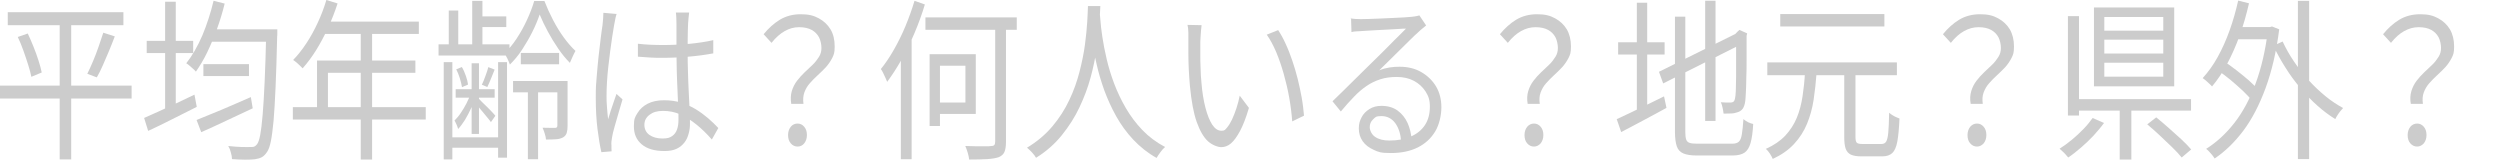 <?xml version="1.0" encoding="UTF-8"?>
<svg id="_レイヤー_2" xmlns="http://www.w3.org/2000/svg" version="1.1" viewBox="0 0 1738.1 111.1">
  <!-- Generator: Adobe Illustrator 29.6.1, SVG Export Plug-In . SVG Version: 2.1.1 Build 9)  -->
  <defs>
    <style>
      .st0 {
        fill: #ccc;
      }
    </style>
  </defs>
  <g id="_レイヤー_1-2">
    <path class="st0" d="M0,59.5h91.5v9H0v-9ZM5.4,8.5h80.4v9H5.4v-9ZM12.4,25.7l6.9-2.4c1.4,2.9,2.7,6,4,9.2s2.5,6.5,3.5,9.7c1,3.2,1.8,5.9,2.2,8.2l-7.2,3c-.5-2.4-1.2-5.2-2.2-8.3-1-3.2-2.1-6.4-3.3-9.8-1.2-3.4-2.5-6.6-3.9-9.5h0ZM41.5,12h8v98.8h-8V12ZM71.7,22.7l8.1,2.6c-1.2,3.3-2.6,6.6-4,10.1-1.5,3.4-2.9,6.8-4.3,10-1.4,3.2-2.8,6-4.2,8.4l-6.6-2.5c1.3-2.6,2.6-5.5,4-8.8,1.4-3.3,2.7-6.7,3.9-10.2,1.2-3.5,2.3-6.7,3.2-9.5Z"/>
    <path class="st0" d="M100.2,82c2.9-1.3,6.3-2.8,10.1-4.5,3.8-1.7,7.8-3.6,12.1-5.6,4.3-2,8.5-4,12.8-6.1l1.6,8.5c-5.9,3-11.8,5.9-17.7,8.9s-11.3,5.6-16.1,7.8l-2.8-9h0ZM102,28.4h32.3v8.5h-32.3s0-8.5,0-8.5ZM114.8,1.2h7.4v78.5h-7.4V1.2ZM148.4.5l7.8,2c-1.5,6.1-3.3,12-5.4,17.8-2.1,5.8-4.4,11.2-6.8,16.2s-5.1,9.4-7.8,13.3c-.5-.6-1.1-1.2-1.9-1.9-.8-.7-1.6-1.4-2.5-2.2s-1.6-1.3-2.3-1.7c4.2-5.3,7.9-11.8,11.2-19.4,3.2-7.7,5.8-15.7,7.8-24.1h0ZM136.7,83.4c3.1-1.3,6.7-2.8,10.8-4.4s8.4-3.5,13.1-5.5c4.6-2,9.2-4,13.8-6l1.3,7.8c-6.2,2.9-12.5,5.8-18.8,8.8s-12,5.6-17,7.8l-3.2-8.4h0ZM141.4,44.6h31.7v8.3h-31.7v-8.3ZM145.7,20.4h42v8.6h-42v-8.6ZM185.2,20.4h7.6v3c0,.8,0,1.4-.1,1.8-.3,13.8-.7,25.6-1.1,35.2-.4,9.6-.9,17.5-1.4,23.6-.6,6.1-1.2,10.9-1.9,14.3-.7,3.4-1.6,5.9-2.6,7.3-1.2,1.8-2.4,3-3.7,3.7s-2.9,1.1-4.7,1.4c-1.8.2-4.1.3-7,.3-2.9,0-5.9-.2-9-.4,0-1.4-.3-2.9-.8-4.6-.4-1.7-1-3.2-1.8-4.5,3.4.4,6.5.6,9.4.7s4.9,0,6.2,0c1,0,1.9,0,2.5-.3.6-.3,1.3-.8,1.9-1.6.8-1,1.6-3.2,2.2-6.4.6-3.2,1.2-7.9,1.7-14,.5-6.1,1-13.8,1.4-23.2s.8-20.8,1.1-34.3v-2h0Z"/>
    <path class="st0" d="M203.6,74.5h92.4v8.6h-92.4v-8.6ZM226.9,0l7.8,2.4c-1.9,5.8-4.1,11.5-6.7,17.1-2.6,5.6-5.3,10.7-8.3,15.5-3,4.8-6.1,8.9-9.3,12.5-.5-.5-1.1-1.1-1.9-1.9-.8-.8-1.6-1.5-2.4-2.2-.9-.7-1.6-1.3-2.3-1.7,3.3-3.4,6.3-7.2,9.2-11.6,2.9-4.4,5.5-9.1,7.9-14.3C223.3,10.7,225.3,5.4,226.9,0h0ZM220.4,42.1h68.4v8.5h-60.8v28.3h-7.6v-36.8h0ZM225.4,15h65.8v8.6h-69.6s3.8-8.6,3.8-8.6ZM250.9,19.6h7.8v91.3h-7.9V19.6h0Z"/>
    <path class="st0" d="M304.9,30.8h49.3v7.8h-49.3v-7.8ZM308.5,43.2h6v67.6h-6V43.2ZM311.8,95.5h38.2v7.2h-38.2v-7.2ZM312,7.3h6.6v25.9h-6.6V7.3ZM327.2,64.7l3.6,1.8c-.8,2.8-1.9,5.7-3.2,8.6-1.3,2.9-2.8,5.6-4.3,8.2-1.6,2.5-3.2,4.7-4.8,6.4-.2-.9-.6-1.9-1.1-3.1-.5-1.2-1-2.1-1.4-2.8,1.4-1.4,2.9-3.1,4.3-5.2,1.4-2.1,2.8-4.3,4-6.7s2.3-4.8,3-7.2h0ZM316.8,62h27.1v5.9h-27.1s0-5.9,0-5.9ZM317.2,48.2l3.9-1.6c1.1,1.8,2,3.9,2.8,6.2s1.3,4.3,1.5,6l-4.2,1.8c-.3-1.8-.8-3.9-1.5-6.2s-1.6-4.4-2.5-6.2ZM327.9,44h5.1v49.1h-5.1v-49.1ZM328.3.6h7.1v33.4h-7.1V.6ZM332.7,68.4c.5.6,1.3,1.4,2.4,2.5s2.3,2.3,3.6,3.5,2.4,2.5,3.5,3.6c1.1,1.1,1.8,2,2.2,2.5l-3.1,4.4c-.5-.8-1.3-1.8-2.4-3.1-1-1.3-2.1-2.6-3.3-4-1.2-1.4-2.3-2.7-3.3-3.9-1.1-1.2-2-2.1-2.7-2.8l3-2.8h0ZM331.7,11.4h20.3v7.4h-20.3v-7.4ZM339.6,46.7l4.3,1.7c-.9,2.2-1.8,4.3-2.6,6.4s-1.7,4-2.5,5.7l-3.8-1.6c.8-1.7,1.7-3.7,2.5-6.1.9-2.4,1.6-4.4,2-6.2ZM346.3,43.2h6.2v66.4h-6.2V43.2ZM375.2,10.1c-1.3,3.8-3,7.9-5.1,12.1-2.1,4.2-4.5,8.3-7.1,12.3-2.6,4-5.5,7.4-8.5,10.4-.4-1.2-1-2.6-1.7-4.1-.8-1.5-1.5-2.8-2.1-3.7,3-2.8,5.8-6.2,8.5-10.3s5.1-8.4,7.2-13c2.1-4.6,3.8-8.9,5-13.1h7.1c1.7,4.4,3.7,8.8,6,13.2s4.8,8.5,7.5,12.2c2.7,3.7,5.4,6.8,8.1,9.3-.6,1.1-1.3,2.4-2,4s-1.4,3-1.9,4.3c-2.8-2.8-5.5-6.1-8.1-9.9-2.6-3.8-5-7.7-7.2-11.8s-4.1-8-5.7-11.9h0ZM356.7,56.3h35v7.9h-35v-7.9ZM362.1,36.8h26.6v7.9h-26.6v-7.9ZM367,58.4h7.1v52.3h-7.1s0-52.3,0-52.3ZM387.5,56.3h7.1v31.2c0,2-.2,3.6-.6,4.9-.4,1.3-1.2,2.3-2.5,3.1-1.3.7-2.9,1.2-4.8,1.3-1.9.2-4.3.2-7.1.2-.1-1.3-.4-2.7-.9-4.2s-.9-2.8-1.5-4c2.2,0,4.1.1,5.7.1h3.2c.5,0,.9-.2,1.1-.5.2-.2.3-.6.3-1.2v-31.1h0Z"/>
    <path class="st0" d="M428.7,9.6c-.2.6-.4,1.5-.7,2.5-.2,1-.4,2-.6,3.1-.2,1-.3,1.9-.5,2.6-.4,2.2-.8,4.9-1.3,8-.4,3.1-.9,6.4-1.4,10s-.9,7.2-1.3,10.8c-.4,3.6-.7,7.1-.9,10.5-.2,3.4-.3,6.4-.3,9.1s0,5.6.3,8.3c.2,2.6.4,5.4.8,8.4.5-1.8,1.2-3.8,1.8-5.9.7-2.1,1.4-4.2,2.1-6.2s1.3-3.9,1.9-5.5l4.2,3.8c-.8,2.7-1.7,5.8-2.7,9.2-1,3.4-1.9,6.6-2.8,9.7s-1.5,5.6-1.8,7.6c-.1.8-.3,1.7-.4,2.8-.1,1-.1,1.9,0,2.6,0,.6,0,1.2,0,2s0,1.5.1,2.2l-7.1.6c-1-4.3-1.9-9.7-2.7-16.1s-1.2-13.7-1.2-21.8.2-9.1.6-14,.8-9.6,1.3-14.2c.5-4.6,1-8.9,1.5-12.8.5-3.9.9-7.1,1.3-9.5.1-1.4.3-2.8.4-4.3.1-1.5.2-2.9.2-4.2l9,.8h0ZM479.1,8.9c-.1,1.2-.3,2.4-.4,3.6-.1,1.2-.2,2.4-.3,3.6,0,1.4-.1,3.3-.2,5.5,0,2.2-.1,4.6-.1,7.1v7.4c0,4.6,0,9.1.2,13.7.1,4.6.3,9,.5,13.3.2,4.3.4,8.4.6,12.2.2,3.8.3,7.3.3,10.4s-.3,4.8-.9,7.1-1.5,4.4-2.9,6.2-3.1,3.3-5.4,4.4c-2.3,1.1-5.1,1.6-8.5,1.6-6.9,0-12.1-1.5-15.8-4.6s-5.5-7.2-5.5-12.6.8-6.4,2.5-9.2,4-4.9,7.1-6.5c3.1-1.6,6.9-2.4,11.4-2.4s8.4.6,12,1.7c3.6,1.2,7,2.7,10.1,4.6,3.1,1.9,5.9,4,8.5,6.2,2.6,2.3,5,4.5,7.1,6.8l-4.5,8c-3.5-4-7.1-7.5-10.7-10.4s-7.3-5.3-11.1-7-7.9-2.5-12.1-2.5-7,.9-9.4,2.7c-2.4,1.8-3.6,4.1-3.6,7s1.2,5.4,3.5,7,5.3,2.5,9,2.5,5.2-.6,6.8-1.7,2.7-2.6,3.4-4.6,1-4.2,1-6.8,0-5.1-.2-8.8c-.1-3.7-.3-7.7-.5-12.1-.2-4.4-.4-8.8-.5-13.4s-.2-8.8-.2-12.8v-20c0-1,0-2.3-.1-3.7,0-1.4-.2-2.6-.3-3.7h9.2ZM443.4,30.4c2.9.3,5.8.6,8.6.7s5.7.2,8.8.2c6.1,0,12.2-.3,18.3-.8,6-.6,11.7-1.4,16.8-2.6v9.2c-5.4,1-11.2,1.8-17.2,2.3s-12,.8-18.1.8c-2.9,0-5.8,0-8.5-.2-2.8-.2-5.6-.4-8.6-.6v-9Z"/>
    <path class="st0" d="M550.1,72.2c-.5-3.3-.4-6.2.4-8.9.8-2.6,2-5,3.6-7.1,1.6-2.1,3.4-4.1,5.3-5.9,1.9-1.8,3.8-3.6,5.6-5.3s3.2-3.6,4.4-5.5c1.2-1.9,1.7-3.9,1.7-6.2s-.6-5.3-1.7-7.4c-1.2-2.2-2.9-3.9-5.1-5.1s-5.1-1.9-8.7-1.9-6.8.9-10,2.7c-3.2,1.8-6.3,4.5-9.2,8.2l-5.5-6c3.4-4.2,7.2-7.6,11.3-10.1,4.2-2.5,9-3.8,14.5-3.8s9,.9,12.5,2.8,6.2,4.4,8.2,7.7,2.9,7.3,2.9,11.9-.6,5.7-1.7,8c-1.2,2.3-2.6,4.4-4.4,6.4-1.8,1.9-3.7,3.8-5.7,5.6s-3.8,3.7-5.5,5.6c-1.7,1.9-2.9,4-3.8,6.4-.8,2.3-1,5-.6,7.9h-8.4ZM554.5,101.9c-1.8,0-3.4-.7-4.7-2.2s-1.9-3.4-1.9-5.8.7-4.3,1.9-5.8,2.9-2.2,4.7-2.2,3.3.7,4.6,2.2c1.3,1.5,1.9,3.4,1.9,5.8s-.7,4.3-1.9,5.8-2.8,2.2-4.6,2.2Z"/>
    <path class="st0" d="M635.9.6l7.1,2.5c-2,6.7-4.4,13.3-7.2,19.9s-5.8,12.7-9,18.4-6.6,10.9-10,15.5c-.3-.7-.7-1.6-1.2-2.8s-1.1-2.3-1.6-3.4c-.6-1.2-1.1-2.1-1.6-2.7,3.2-3.9,6.2-8.4,9.1-13.5,2.9-5.1,5.6-10.5,8-16.3s4.5-11.6,6.3-17.6h0ZM626.3,31.9l7.5-8.9h0v87.7h-7.5V31.9ZM643.4,12.1h63.5v8.6h-63.5v-8.6ZM646.3,37.7h7.2v49.9h-7.2v-49.9ZM649.7,37.7h28.7v41.5h-28.7v-7.9h21.5v-25.6h-21.5v-8ZM691.7,15.4h7.7v83.2c0,3.1-.4,5.5-1.1,7.1s-2.1,2.8-4,3.6c-1.8.6-4.5,1.1-7.8,1.3-3.4.2-7.6.3-12.7.3-.1-1.4-.5-2.9-1-4.7-.5-1.8-1.1-3.3-1.7-4.7,2.7,0,5.3.2,7.8.2,2.5,0,4.6,0,6.4,0,1.8,0,3.1,0,3.8-.2,1.1,0,1.8-.2,2.2-.7s.6-1.3.6-2.5V15.4h0Z"/>
    <path class="st0" d="M756.4,4.2h8.6c-.1,3.1-.4,7.2-.7,12.4-.3,5.1-1,10.9-1.9,17.3-.9,6.4-2.3,13.1-4.2,20.1-1.9,7-4.5,13.8-7.7,20.6s-7.3,13.2-12.2,19.3-10.9,11.4-18,15.8c-.6-1.1-1.5-2.3-2.7-3.6-1.2-1.3-2.3-2.4-3.6-3.4,7-4.2,12.9-9.2,17.7-14.9s8.7-11.8,11.7-18.2c3.1-6.5,5.4-13,7.1-19.6,1.7-6.6,3-12.9,3.8-18.9.8-6,1.3-11.3,1.6-16s.4-8.3.5-11h0ZM764.5,6.6c0,1.4.2,3.7.5,7,.2,3.3.7,7.3,1.4,12.1.7,4.7,1.7,9.8,3,15.4,1.3,5.5,3,11.2,5.2,17s4.9,11.5,8.1,17,7,10.6,11.5,15.3c4.5,4.7,9.8,8.6,15.8,11.8-1.2,1-2.3,2.3-3.3,3.7-1.1,1.4-1.9,2.7-2.6,3.9-6.1-3.4-11.5-7.7-16.2-12.7s-8.6-10.4-11.9-16.3c-3.3-5.9-6-11.9-8.3-18.1-2.2-6.2-4-12.2-5.3-18.1-1.4-5.9-2.4-11.4-3.1-16.4s-1.2-9.4-1.4-13.1c-.3-3.6-.4-6.3-.5-7.9l7.2-.7h0Z"/>
    <path class="st0" d="M835.4,17.5c-.1,1-.3,2.2-.4,3.6s-.2,2.9-.3,4.3-.2,2.7-.2,3.7c0,2.5,0,5.3,0,8.5,0,3.2,0,6.4.2,9.8,0,3.4.3,6.8.6,10.1.5,6.6,1.5,12.5,2.8,17.5s2.9,8.9,4.7,11.7c1.9,2.8,4,4.2,6.4,4.2s2.5-.7,3.8-2.1c1.2-1.4,2.4-3.3,3.5-5.6s2.1-5,3.1-7.9,1.7-5.9,2.3-8.8l6.4,8.5c-2,6.8-4.1,12.2-6.2,16.1s-4.2,6.8-6.3,8.6-4.4,2.6-6.7,2.6-6.3-1.4-9.3-4.1c-3-2.8-5.6-7.2-7.8-13.4-2.2-6.2-3.7-14.5-4.7-24.8-.3-3.5-.6-7.3-.8-11.4-.2-4.1-.3-8-.3-11.6s0-6.7,0-9,0-3.1,0-5.3c0-2.2-.3-4-.6-5.4l9.9.2h0ZM888.6,20.9c1.8,2.7,3.6,5.9,5.2,9.5,1.7,3.6,3.2,7.5,4.6,11.6s2.7,8.4,3.8,12.8c1.1,4.4,2,8.8,2.8,13.1s1.2,8.5,1.6,12.5l-8.2,4c-.4-5.4-1.1-11-2.1-16.6s-2.3-11.1-3.8-16.4c-1.5-5.3-3.2-10.3-5.2-15.1-2-4.7-4.2-8.8-6.6-12.2l8-3.2h0Z"/>
    <path class="st0" d="M939,12.8c1.2.2,2.4.3,3.7.4,1.3,0,2.5.1,3.5.1s2.7,0,5-.1,5-.2,8-.3l8.9-.4c3-.1,5.6-.3,8-.4,2.3-.2,4.1-.3,5.2-.4,1.5-.2,2.7-.3,3.5-.5.8-.2,1.5-.3,2-.5l4.7,7c-.9.7-1.8,1.5-2.8,2.3-1,.8-2,1.7-2.9,2.6-1.3,1.1-3,2.7-5.2,4.9-2.2,2.1-4.6,4.5-7.2,7.1s-5.2,5.1-7.7,7.6c-2.5,2.5-4.8,4.7-6.8,6.7,2.4-1,4.8-1.6,7.2-2s4.7-.5,7-.5c5.6,0,10.7,1.2,15,3.7s7.8,5.8,10.3,10c2.5,4.2,3.7,9.1,3.7,14.5s-1.4,12-4.3,16.8c-2.9,4.8-6.9,8.5-12.1,11.1s-11.5,3.9-18.7,3.9-8.6-.7-11.9-2.2-5.9-3.4-7.7-6-2.7-5.5-2.7-8.9.7-5.3,1.9-7.7,3.1-4.3,5.5-5.8,5.1-2.2,8.3-2.2c4.5,0,8.3,1.1,11.3,3.3,3,2.2,5.3,5.1,6.9,8.6,1.6,3.6,2.5,7.4,2.8,11.5l-7.3,1.4c-.3-5.1-1.6-9.3-4-12.7-2.4-3.3-5.7-5-9.7-5s-4.2.8-5.8,2.3c-1.6,1.5-2.3,3.3-2.3,5.4s1.3,5.2,3.8,6.8c2.5,1.7,5.8,2.5,9.8,2.5,5.8,0,10.8-.9,15-2.8,4.2-1.8,7.5-4.5,9.8-8,2.3-3.5,3.4-7.8,3.4-12.7s-1-7.4-3-10.6c-2-3.1-4.7-5.6-8.1-7.4-3.4-1.8-7.4-2.7-11.8-2.7s-8.1.5-11.5,1.6c-3.4,1.1-6.6,2.6-9.5,4.6-3,2-5.9,4.5-8.8,7.5s-6,6.4-9.2,10.3l-5.8-7.1c2.1-2,4.4-4.3,7-6.8,2.5-2.5,5.1-5,7.7-7.6s5-4.9,7.2-7.1c2.2-2.2,4.1-4,5.6-5.5,1.4-1.4,3.2-3.1,5.3-5.2,2.1-2.1,4.4-4.3,6.7-6.7s4.5-4.5,6.6-6.6c2.1-2.1,3.8-3.8,5-5-1.1,0-2.7,0-4.8.2-2.1.1-4.5.2-7,.4-2.6.1-5.2.3-7.7.4s-4.9.3-6.9.4-3.7.2-4.7.3c-1.1,0-2.2.2-3.4.2s-2.3.2-3.4.5l-.3-10h0Z"/>
    <path class="st0" d="M1062.1,72.2c-.6-3.3-.4-6.2.4-8.9.8-2.6,2-5,3.6-7.1s3.4-4.1,5.3-5.9c1.9-1.8,3.8-3.6,5.6-5.3s3.2-3.6,4.4-5.5,1.7-3.9,1.7-6.2-.6-5.3-1.7-7.4c-1.2-2.2-2.9-3.9-5.1-5.1s-5.1-1.9-8.7-1.9-6.8.9-10.1,2.7c-3.2,1.8-6.3,4.5-9.2,8.2l-5.5-6c3.4-4.2,7.2-7.6,11.3-10.1,4.2-2.5,9-3.8,14.5-3.8s9,.9,12.5,2.8,6.2,4.4,8.2,7.7c1.9,3.3,2.9,7.3,2.9,11.9s-.6,5.7-1.7,8c-1.2,2.3-2.6,4.4-4.4,6.4-1.8,1.9-3.7,3.8-5.7,5.6-2,1.8-3.8,3.7-5.5,5.6-1.7,1.9-2.9,4-3.8,6.4s-1,5-.6,7.9h-8.4ZM1066.5,101.9c-1.8,0-3.4-.7-4.7-2.2-1.3-1.4-1.9-3.4-1.9-5.8s.7-4.3,1.9-5.8c1.3-1.5,2.9-2.2,4.7-2.2s3.3.7,4.6,2.2c1.3,1.5,1.9,3.4,1.9,5.8s-.7,4.3-1.9,5.8c-1.3,1.4-2.8,2.2-4.6,2.2Z"/>
    <path class="st0" d="M1124.1,82.8c2.7-1.2,5.9-2.7,9.4-4.4,3.6-1.7,7.4-3.6,11.4-5.5s8-3.9,12-5.9l1.7,8c-5.4,3-10.9,5.9-16.5,8.9-5.5,3-10.6,5.6-15,7.9l-3.1-9h0ZM1125,29.4h32.3v8.5h-32.3s0-8.5,0-8.5ZM1138,1.9h7.2v77.9h-7.2V1.9ZM1153.4,49.9l54.9-27.2,3,7.7-55,27.6-2.9-8ZM1164.4,11.6h7.3v80.4c0,2.2.2,3.8.6,5s1.2,1.9,2.3,2.3c1.1.4,2.8.6,5.2.6h24.6c2,0,3.6-.5,4.5-1.4,1-.9,1.7-2.6,2.1-5.1.4-2.5.8-6,1.1-10.6.9.8,2,1.5,3.3,2.2,1.3.6,2.5,1,3.5,1.2-.3,5.5-.9,9.9-1.8,13.1-.9,3.2-2.3,5.5-4.2,6.8s-4.7,2-8.2,2h-25.2c-3.9,0-6.9-.5-9.1-1.4s-3.8-2.6-4.6-4.9-1.3-5.7-1.3-10V11.6h0ZM1185.5.5h7.2v83.6h-7.2V.5ZM1207,23.9h-.8l1.7-1.8,1.4-1.3,5.4,2.4-.4,1.7c0,5.7,0,11,0,16,0,5,0,9.4-.2,13.4,0,4-.2,7.3-.3,10-.1,2.7-.3,4.6-.4,5.8-.3,2.4-.9,4.2-1.8,5.5-.9,1.2-2.2,2.1-3.8,2.5-1.4.5-2.9.8-4.7.8-1.8,0-3.4.1-4.8.1-.1-1.2-.4-2.6-.7-4.1-.3-1.5-.7-2.8-1.2-3.8,1.2,0,2.5.1,3.9.2,1.4,0,2.4,0,2.9,0,.8,0,1.5-.2,2-.6s.9-1.3,1.1-2.6c.2-.8.4-2.4.5-4.9,0-2.4.2-5.6.2-9.4,0-3.8,0-8.3,0-13.3v-16.6h0Z"/>
    <path class="st0" d="M1254.8,50.3h8.2c-.5,6.7-1.2,13.1-2.1,19.1-.9,6-2.5,11.6-4.6,16.7s-5.1,9.8-9,14-8.8,7.6-14.8,10.4c-.4-1-1.1-2.3-2-3.7-.9-1.4-1.9-2.5-2.8-3.3,5.6-2.5,10.1-5.6,13.5-9.2,3.4-3.7,6.1-7.8,8-12.4,1.9-4.6,3.2-9.6,4-14.9.8-5.3,1.4-10.9,1.7-16.7h0ZM1228.7,43.4h90.1v8.9h-90.1v-8.9ZM1237.7,9.8h72.4v8.6h-72.4s0-8.6,0-8.6ZM1282.2,48.8h7.8v46.3c0,2.2.3,3.5.9,4.1s1.9.9,3.9.9h13.3c1.4,0,2.5-.5,3.2-1.6s1.2-3.2,1.5-6.2c.3-3.1.5-7.7.6-13.9.7.6,1.4,1.1,2.2,1.6.8.5,1.7,1,2.6,1.4.9.4,1.7.7,2.4,1-.3,6.9-.8,12.2-1.5,16-.7,3.8-1.9,6.5-3.5,8-1.6,1.5-3.9,2.3-6.9,2.3h-14.8c-3,0-5.3-.4-7.1-1.2-1.7-.8-2.9-2.2-3.6-4.1-.7-2-1-4.7-1-8.1v-46.4h0Z"/>
    <path class="st0" d="M1370.1,72.2c-.6-3.3-.4-6.2.4-8.9.8-2.6,2-5,3.6-7.1s3.4-4.1,5.3-5.9c1.9-1.8,3.8-3.6,5.6-5.3s3.2-3.6,4.4-5.5,1.7-3.9,1.7-6.2-.6-5.3-1.7-7.4c-1.2-2.2-2.9-3.9-5.1-5.1s-5.1-1.9-8.7-1.9-6.8.9-10.1,2.7c-3.2,1.8-6.3,4.5-9.2,8.2l-5.5-6c3.4-4.2,7.2-7.6,11.3-10.1,4.2-2.5,9-3.8,14.5-3.8s9,.9,12.5,2.8,6.2,4.4,8.2,7.7c1.9,3.3,2.9,7.3,2.9,11.9s-.6,5.7-1.7,8c-1.2,2.3-2.6,4.4-4.4,6.4-1.8,1.9-3.7,3.8-5.7,5.6-2,1.8-3.8,3.7-5.5,5.6-1.7,1.9-2.9,4-3.8,6.4s-1,5-.6,7.9h-8.4ZM1374.5,101.9c-1.8,0-3.4-.7-4.7-2.2-1.3-1.4-1.9-3.4-1.9-5.8s.7-4.3,1.9-5.8c1.3-1.5,2.9-2.2,4.7-2.2s3.3.7,4.6,2.2c1.3,1.5,1.9,3.4,1.9,5.8s-.7,4.3-1.9,5.8c-1.3,1.4-2.8,2.2-4.6,2.2Z"/>
    <path class="st0" d="M1454.8,82l8,3.5c-2.1,2.9-4.6,5.8-7.3,8.8-2.8,3-5.7,5.7-8.7,8.3-3,2.6-5.9,4.9-8.9,6.9-.5-.6-1.1-1.3-1.8-2.1-.7-.8-1.4-1.5-2.2-2.2-.8-.7-1.4-1.3-2-1.8,2.8-1.8,5.6-3.8,8.5-6.2s5.6-4.9,8.2-7.6,4.6-5.2,6.3-7.6h0ZM1437.7,11.2h7.7v69.1h-7.7V11.2ZM1442.3,68.9h81v8h-81v-8ZM1455.8,5.2h55.8v54.8h-55.8V5.2ZM1463,11.8v9.5h41v-9.5h-41ZM1463,27.6v9.6h41v-9.6h-41ZM1463,43.6v9.7h41v-9.7h-41ZM1473.7,72.4h8.1v38.5h-8.1v-38.5ZM1492.8,86.5l6.3-4.9c2.7,2.2,5.6,4.6,8.6,7.3,3,2.7,5.9,5.3,8.8,7.9,2.8,2.6,5.1,5,6.9,7.1l-6.6,5.6c-1.7-2.1-3.9-4.5-6.6-7.1s-5.6-5.4-8.6-8.2-5.9-5.4-8.7-7.7Z"/>
    <path class="st0" d="M1556,.4l7.6,1.9c-1.8,7.8-3.9,15.2-6.5,22.4-2.6,7.2-5.5,13.7-8.7,19.7-3.2,6-6.7,11.2-10.5,15.7-.5-.6-1.1-1.2-1.9-1.9-.8-.7-1.6-1.4-2.4-2.2-.8-.7-1.6-1.3-2.2-1.7,3.8-4.2,7.3-9,10.4-14.6,3.1-5.6,5.9-11.8,8.3-18.5s4.4-13.7,6-20.9h0ZM1576.8,18.8h1.4l1.4-.4,5,2c-2,15.6-5.2,29.2-9.5,40.9-4.3,11.6-9.4,21.5-15.4,29.5s-12.7,14.5-20,19.4c-.4-.7-1-1.5-1.7-2.4-.8-.9-1.5-1.7-2.2-2.5-.8-.8-1.4-1.4-2-1.8,7.3-4.6,13.8-10.6,19.6-18,5.8-7.4,10.7-16.5,14.7-27.2s6.9-23.1,8.7-37.4v-2.2h0ZM1541.8,49l4.1-6.5c2.9,1.8,5.8,3.9,8.9,6.3,3.1,2.4,5.9,4.7,8.7,7.1,2.7,2.4,4.9,4.6,6.5,6.7l-4.3,7.4c-1.6-2.1-3.8-4.4-6.4-6.9-2.7-2.5-5.5-5-8.5-7.5s-6-4.7-8.9-6.7h0ZM1553,18.8h26.1v8.5h-26.1v-8.5ZM1587,28.9c2.2,4.7,4.8,9.4,7.9,13.9,3.1,4.6,6.5,8.9,10.2,13,3.7,4.1,7.7,7.8,11.7,11.1s8.2,6,12.2,8.2c-.6.6-1.2,1.3-1.9,2.2-.7.9-1.4,1.8-2,2.8-.6.9-1.1,1.8-1.5,2.7-4.2-2.6-8.4-5.7-12.4-9.3-4.1-3.6-8-7.7-11.8-12.2-3.8-4.5-7.3-9.2-10.4-14.2-3.2-5-6-10.1-8.5-15.3l6.4-2.9h0ZM1597.6.6h7.8v110h-7.8V.6Z"/>
    <path class="st0" d="M1676.1,72.2c-.6-3.3-.4-6.2.4-8.9.8-2.6,2-5,3.6-7.1s3.4-4.1,5.3-5.9c1.9-1.8,3.8-3.6,5.6-5.3s3.2-3.6,4.4-5.5,1.7-3.9,1.7-6.2-.6-5.3-1.7-7.4c-1.2-2.2-2.9-3.9-5.1-5.1s-5.1-1.9-8.7-1.9-6.8.9-10.1,2.7c-3.2,1.8-6.3,4.5-9.2,8.2l-5.5-6c3.4-4.2,7.2-7.6,11.3-10.1,4.2-2.5,9-3.8,14.5-3.8s9,.9,12.5,2.8,6.2,4.4,8.2,7.7c1.9,3.3,2.9,7.3,2.9,11.9s-.6,5.7-1.7,8c-1.2,2.3-2.6,4.4-4.4,6.4-1.8,1.9-3.7,3.8-5.7,5.6-2,1.8-3.8,3.7-5.5,5.6-1.7,1.9-2.9,4-3.8,6.4s-1,5-.6,7.9h-8.4ZM1680.5,101.9c-1.8,0-3.4-.7-4.7-2.2-1.3-1.4-1.9-3.4-1.9-5.8s.7-4.3,1.9-5.8c1.3-1.5,2.9-2.2,4.7-2.2s3.3.7,4.6,2.2c1.3,1.5,1.9,3.4,1.9,5.8s-.7,4.3-1.9,5.8c-1.3,1.4-2.8,2.2-4.6,2.2Z"/>
  </g>
</svg>